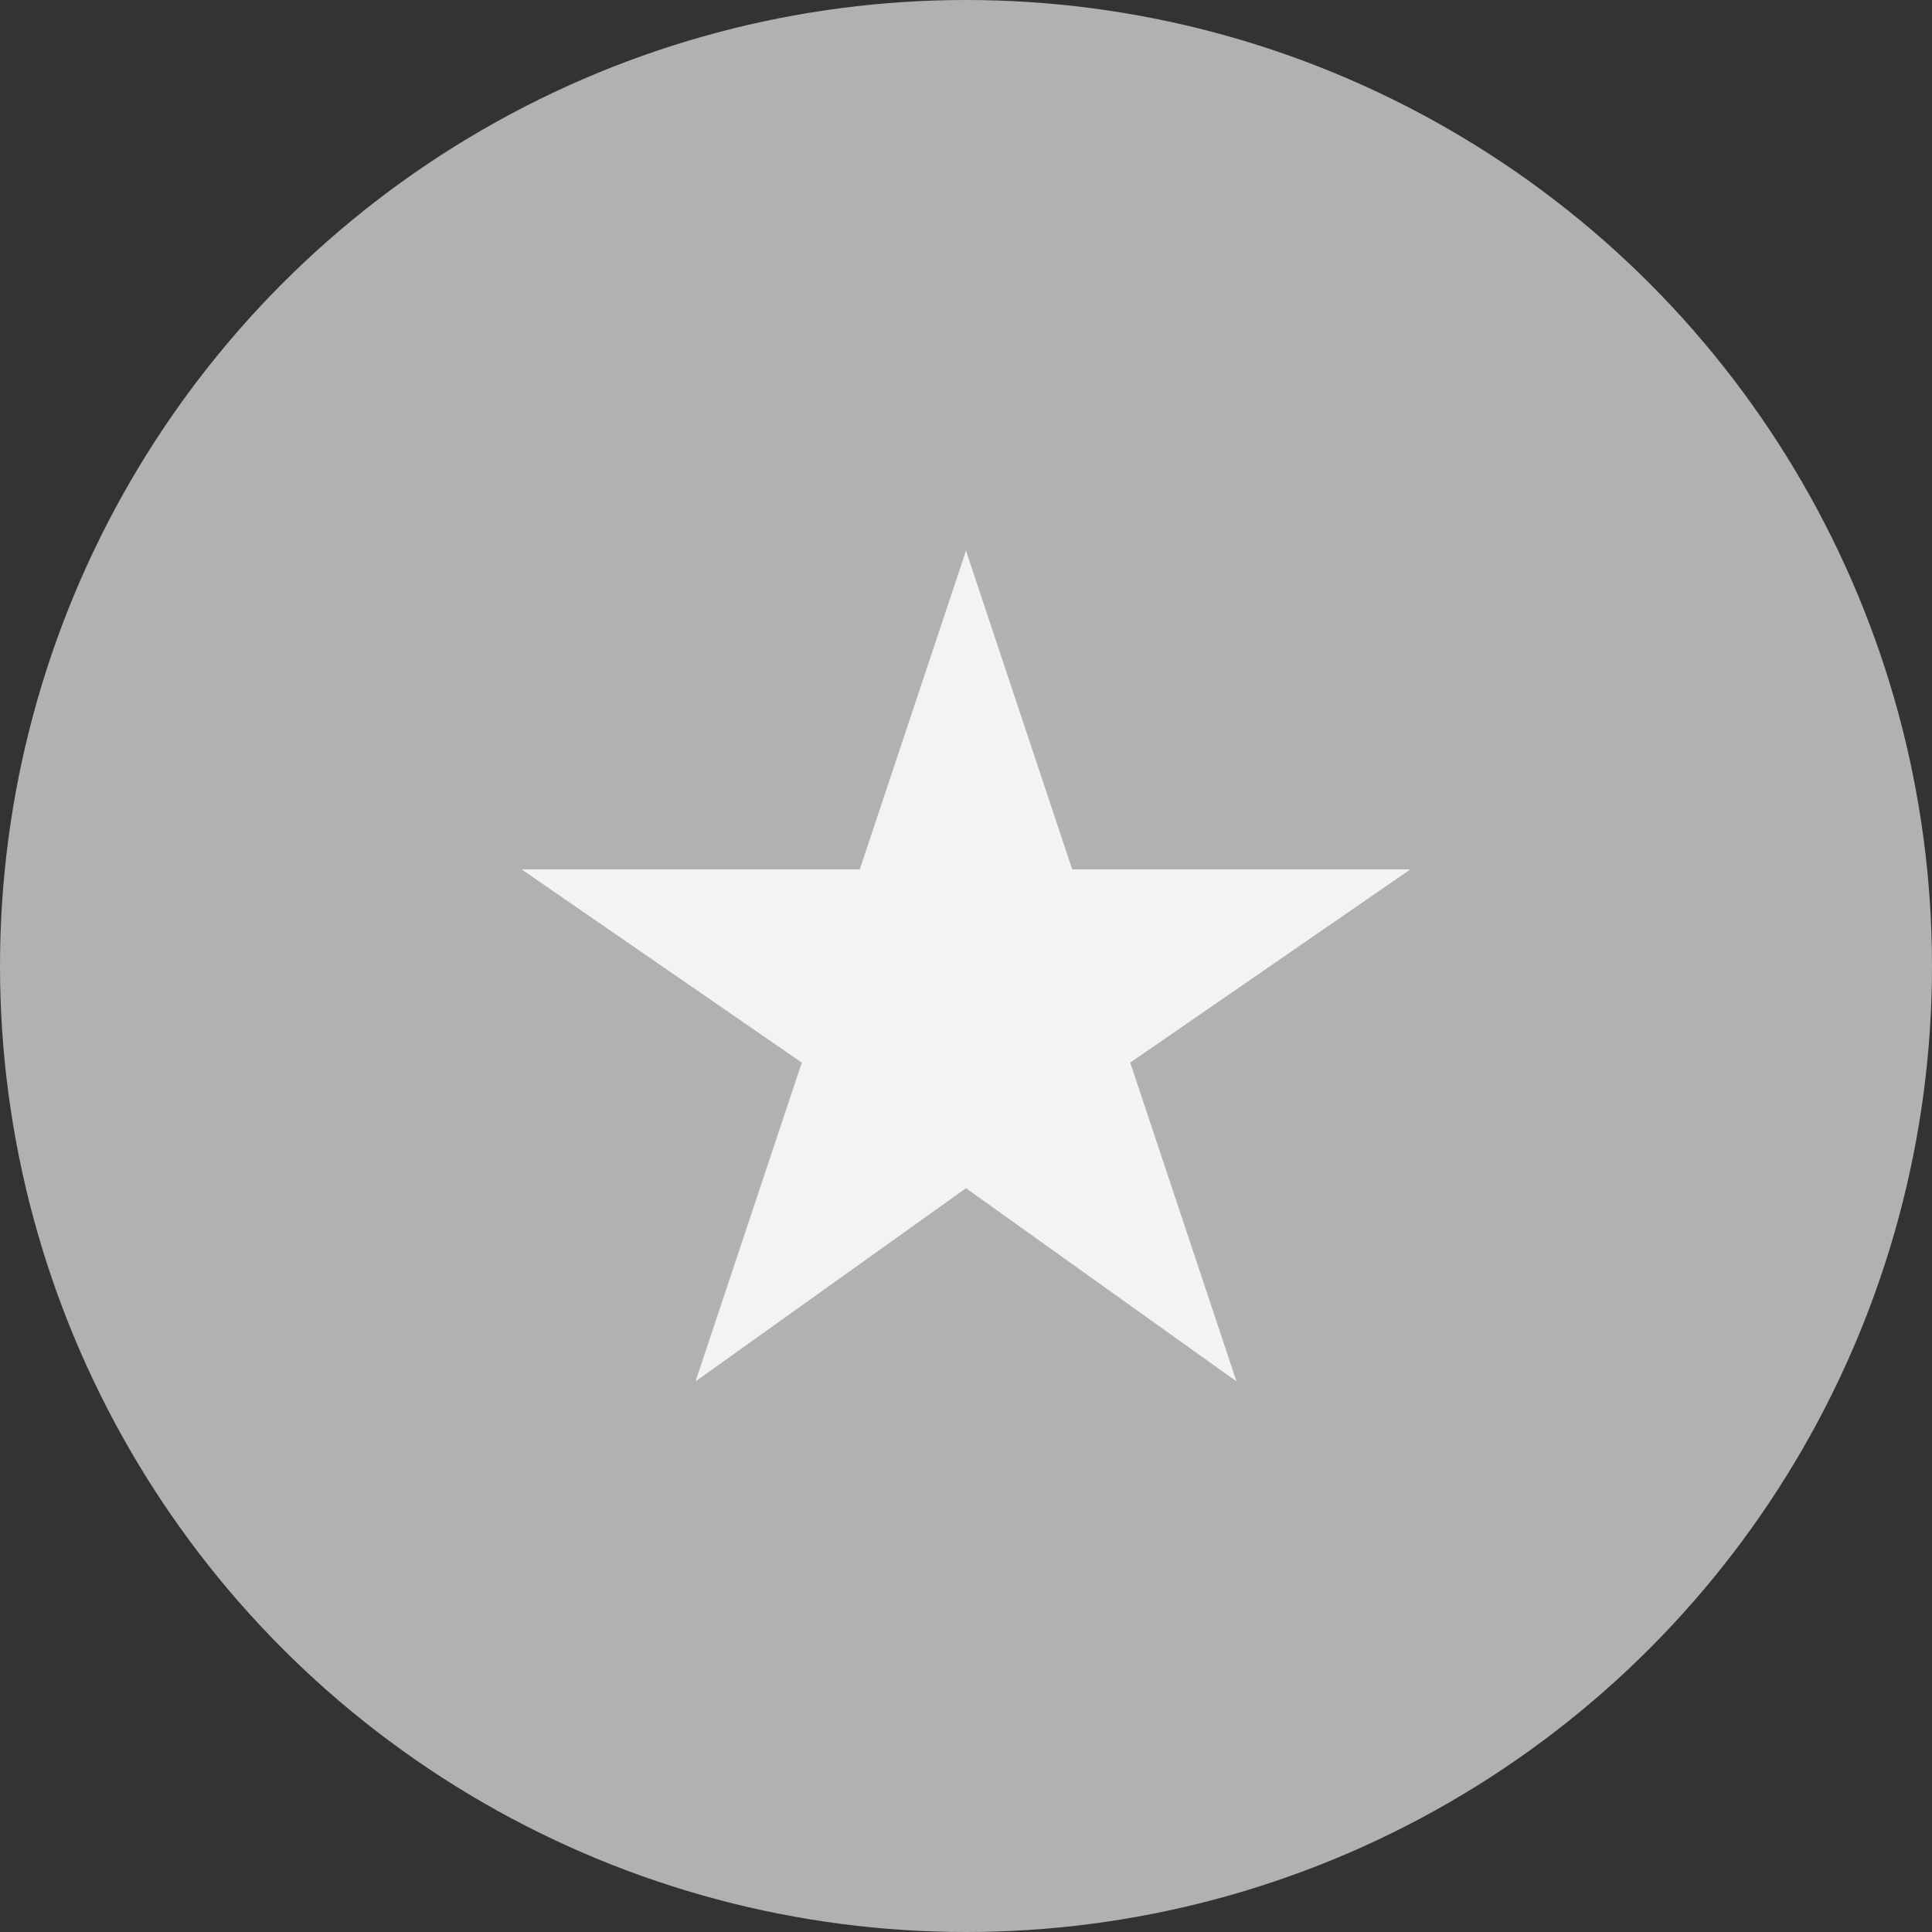 <?xml version="1.0" encoding="utf-8"?>
<!-- Generator: Adobe Illustrator 19.2.1, SVG Export Plug-In . SVG Version: 6.00 Build 0)  -->
<svg version="1.1" id="Layer_1" xmlns="http://www.w3.org/2000/svg" xmlns:xlink="http://www.w3.org/1999/xlink" x="0px" y="0px"
	 viewBox="0 0 20 20" style="enable-background:new 0 0 20 20;" xml:space="preserve">
<rect x="0" y="0" width="20" height="20" fill="#333333" stroke="none"/>
<style type="text/css">
	.st0{fill:#B1B1B1;}
	.st1{fill:#F3F3F3;}
</style>
<circle class="st0" cx="10" cy="10" r="10"/>
<polygon class="st1" points="10,5.7 11.1,9 14.6,9 11.7,11 12.8,14.3 10,12.3 7.2,14.3 8.3,11 5.4,9 8.9,9 "/>
</svg>
